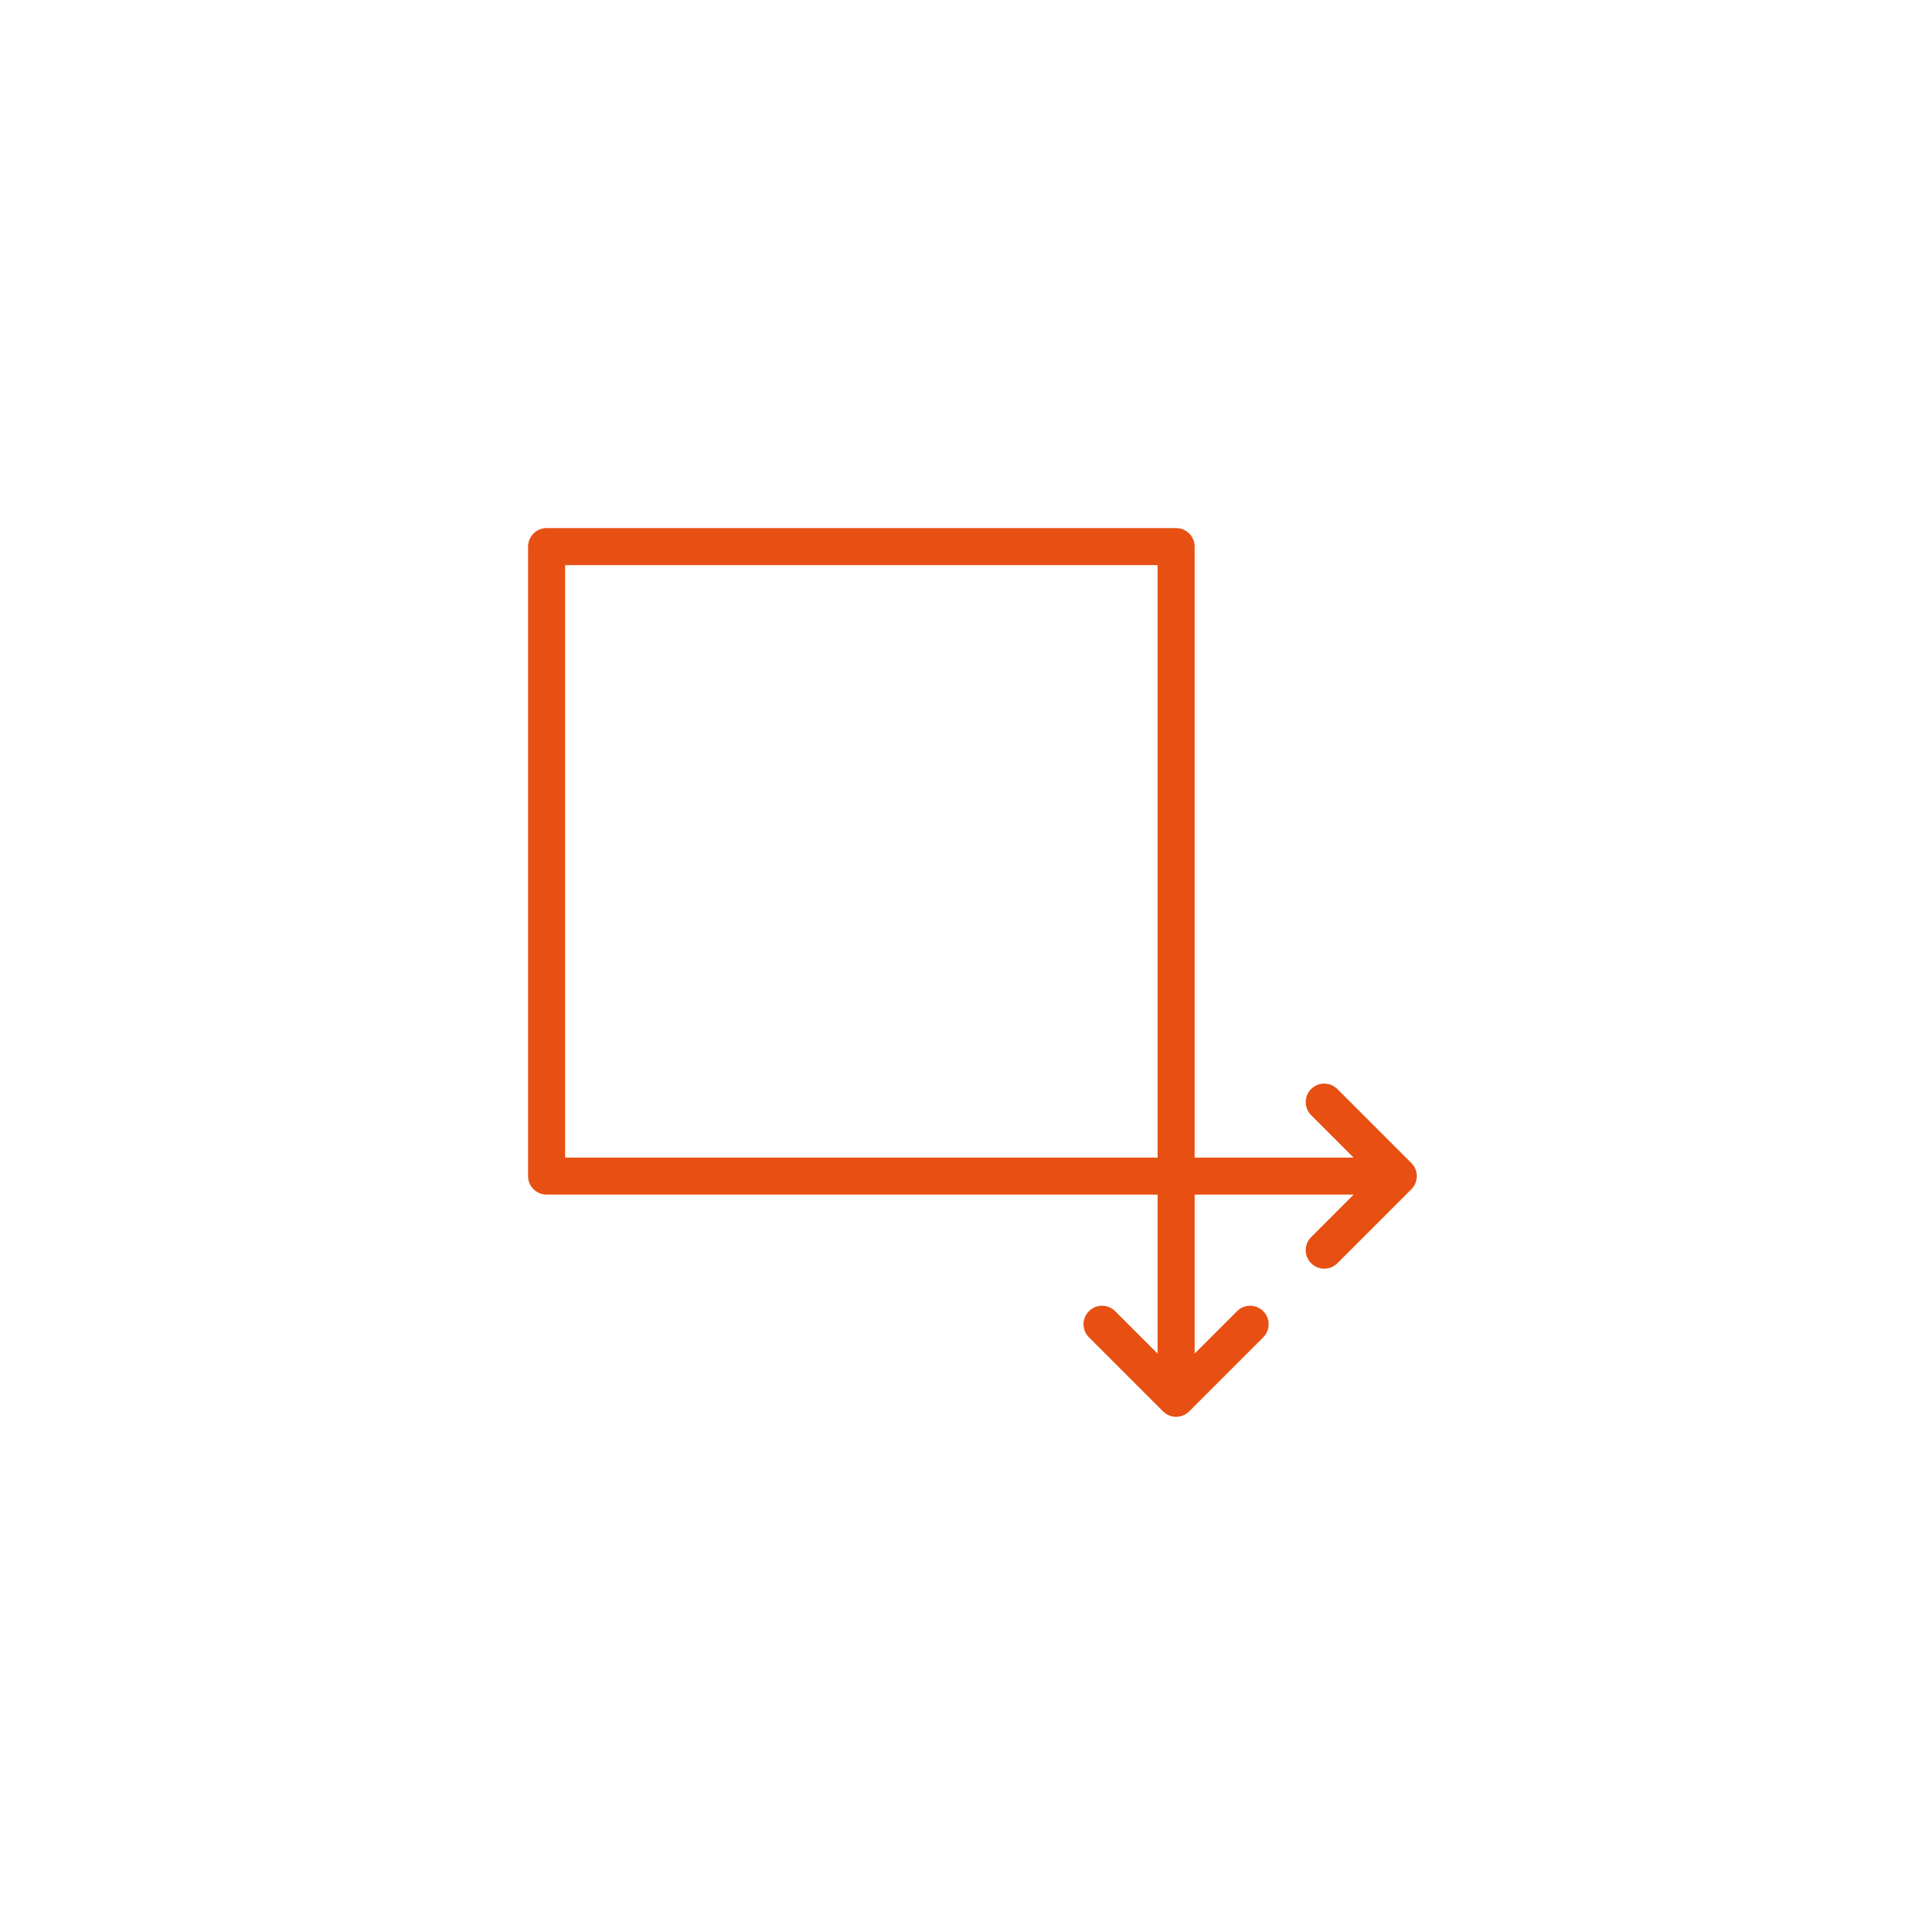 <svg xmlns="http://www.w3.org/2000/svg" width="150" height="150" viewBox="0 0 150 150">
  <path fill="#E75012" d="M68.58,49.3 L62.829,43.55 C62.269,42.99 61.357,42.99 60.797,43.55 C60.236,44.111 60.236,45.023 60.797,45.583 L64.089,48.875 L51.752,48.875 L51.752,1.438 C51.752,0.644 51.108,0 50.314,0 L1.438,0 C0.644,0 0,0.644 0,1.438 L0,50.312 C0,51.106 0.644,51.75 1.438,51.75 L48.877,51.75 L48.877,64.095 L45.579,60.798 C45.018,60.237 44.107,60.237 43.546,60.798 C42.985,61.358 42.985,62.27 43.546,62.83 L49.296,68.58 C49.578,68.859 49.946,69 50.314,69 C50.682,69 51.05,68.859 51.326,68.58 L57.076,62.83 C57.637,62.27 57.637,61.358 57.076,60.798 C56.516,60.237 55.604,60.237 55.044,60.798 L51.752,64.09 L51.752,51.75 L64.094,51.75 L60.797,55.048 C60.236,55.608 60.236,56.52 60.797,57.08 C61.078,57.359 61.446,57.5 61.814,57.5 C62.182,57.5 62.55,57.359 62.829,57.083 L68.58,51.333 C69.14,50.773 69.14,49.861 68.58,49.3 Z M48.877,48.875 L2.875,48.875 L2.875,2.875 L48.877,2.875 L48.877,48.875 Z" transform="translate(41 41)"/>
</svg>
